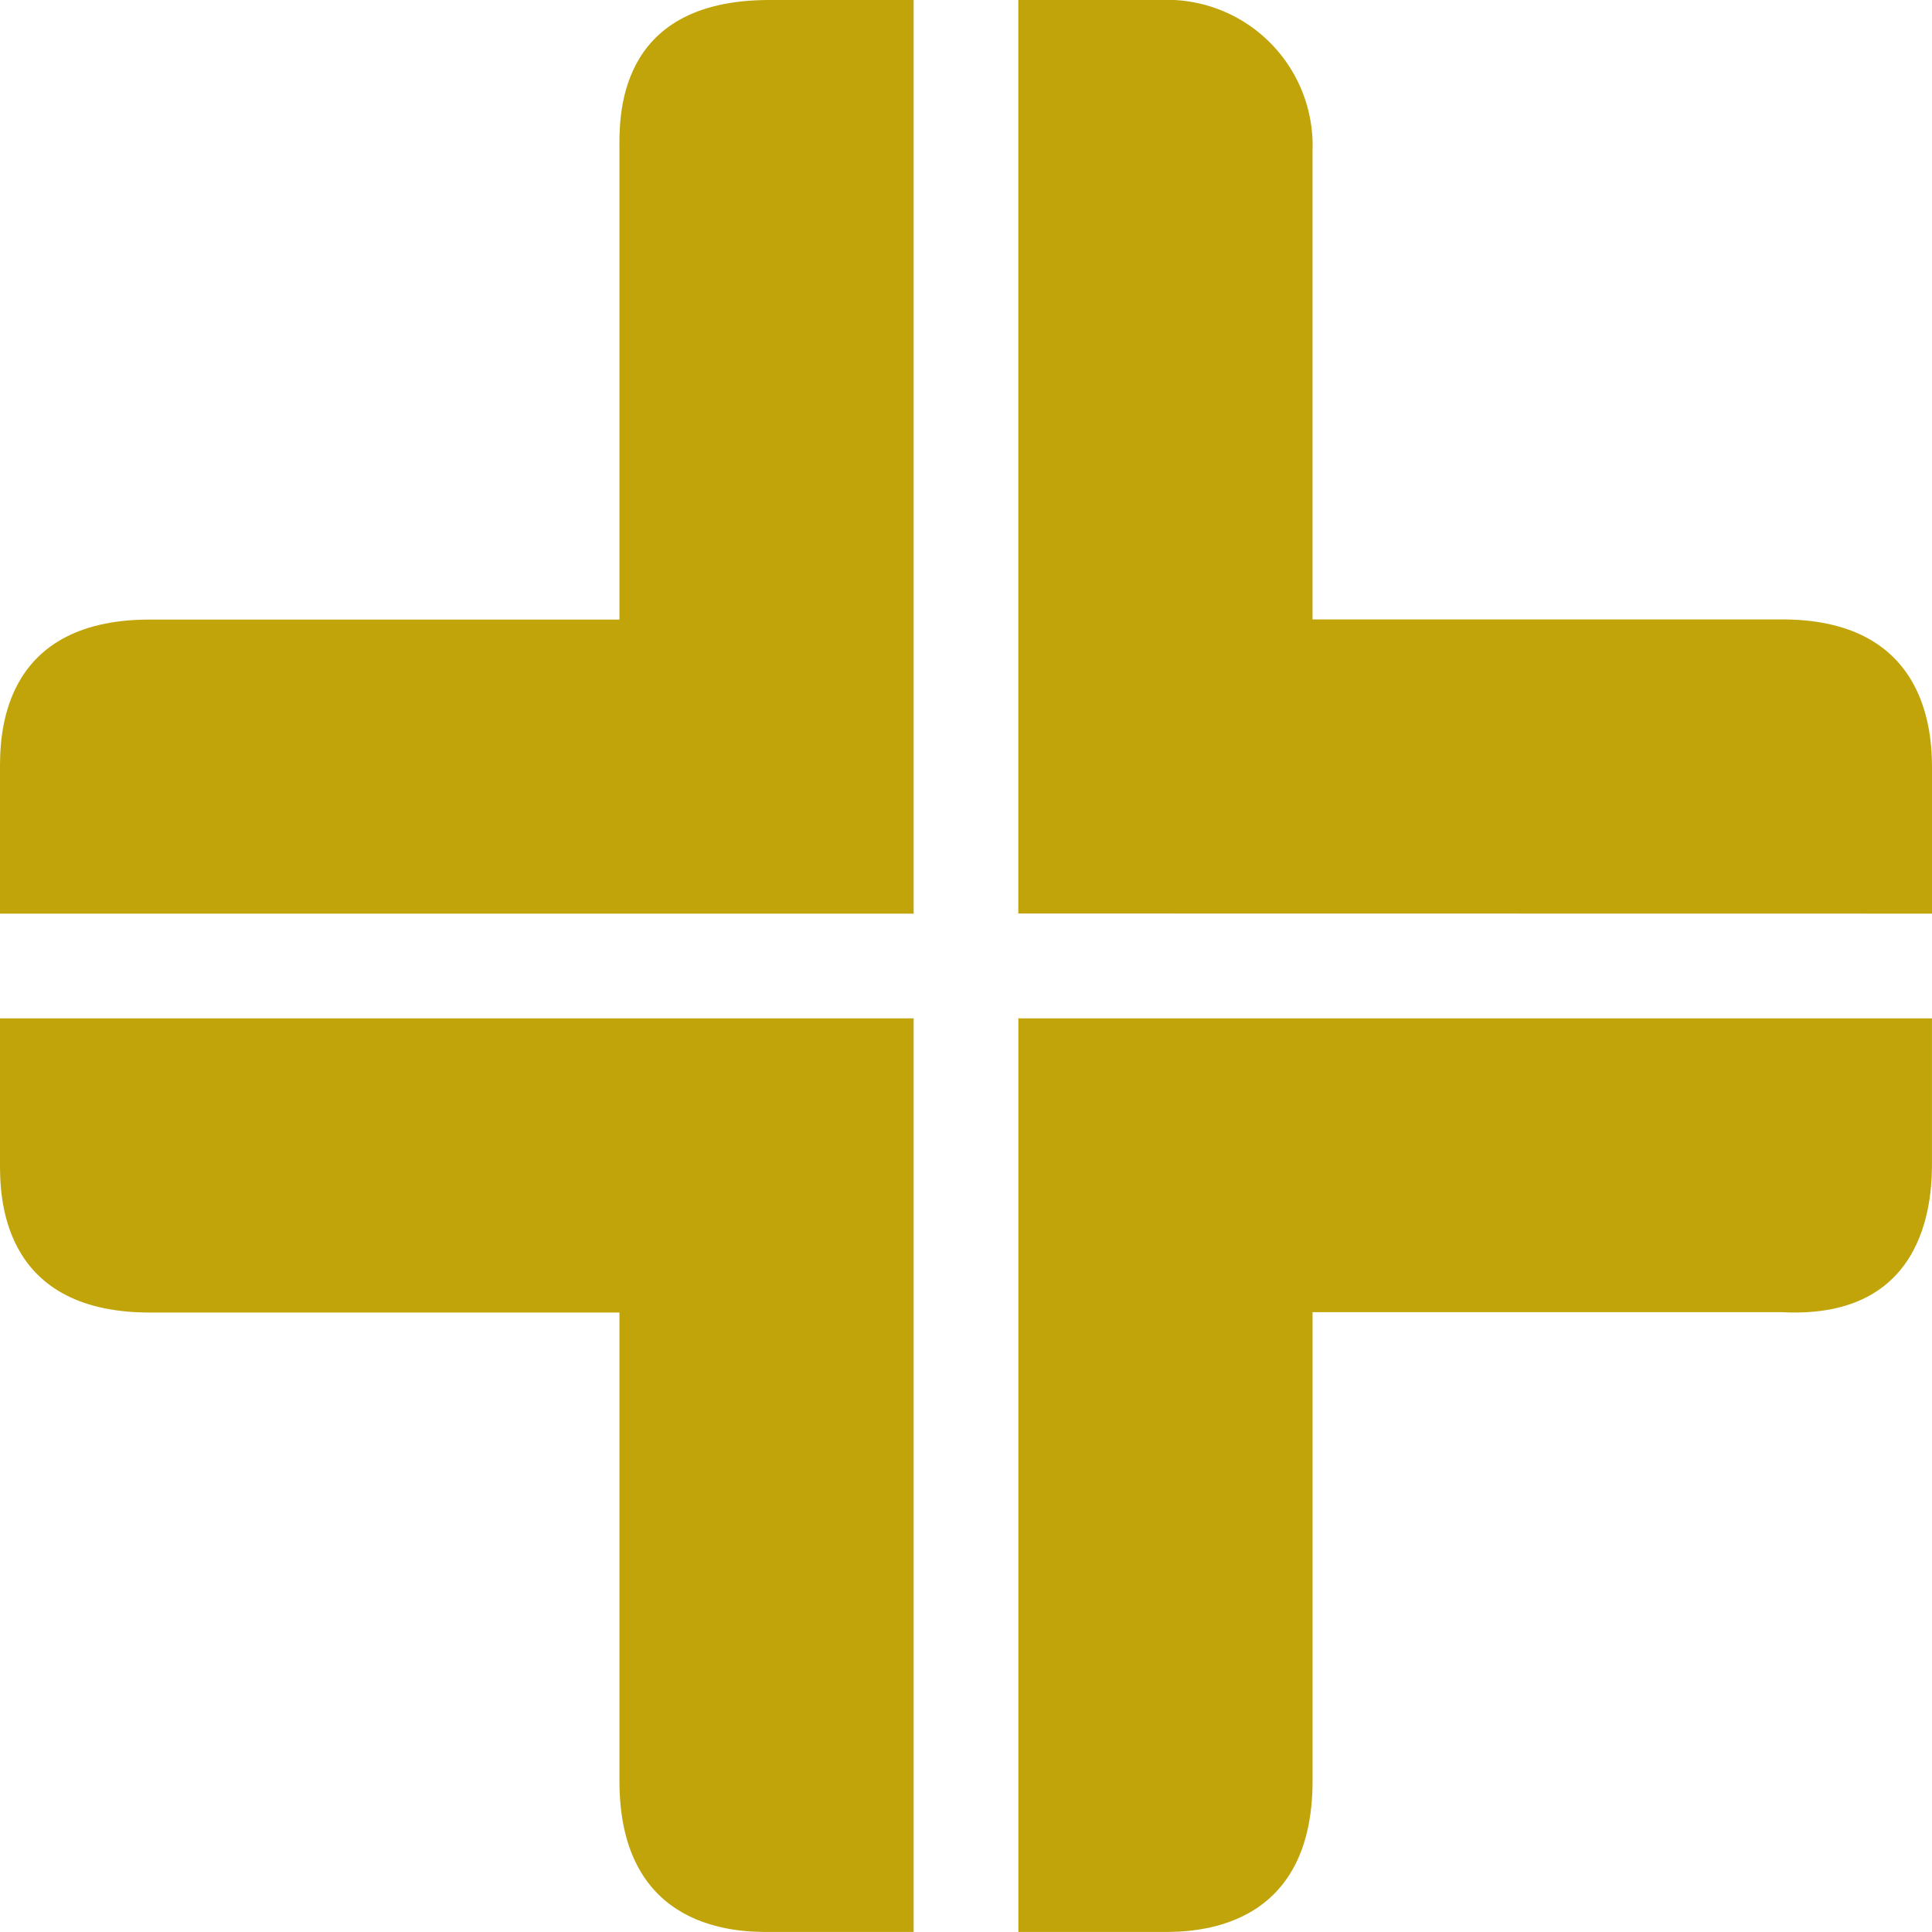 <svg xmlns="http://www.w3.org/2000/svg" width="56.509" height="56.508" viewBox="0 0 56.509 56.508"><g id="Gruppe_6074" data-name="Gruppe 6074" transform="translate(0)"><path id="Pfad_1" data-name="Pfad 1" d="M236.264,170.734h26.723V144.011h-4.222c-4.55,0-4.383,3.546-4.383,4.422v13.7h-13.74c-4.441,0-4.378,3.543-4.378,4.418Z" transform="translate(-236.264 -144.011)" fill="#c1a40a"></path><path id="Pfad_2" data-name="Pfad 2" d="M236.264,228.405v4.187c0,.872-.063,4.418,4.378,4.418h13.74v13.7c0,4.418,3.52,4.418,4.383,4.418h4.222V228.405Z" transform="translate(-236.264 -198.62)" fill="#c1a40a"></path><path id="Pfad_3" data-name="Pfad 3" d="M347.382,170.734v-4.187c0-.875,0-4.418-4.381-4.418H329.263v-13.7a4.265,4.265,0,0,0-4.385-4.422h-4.22v26.723Z" transform="translate(-290.873 -144.011)" fill="#c1a40a"></path><path id="Pfad_4" data-name="Pfad 4" d="M320.659,228.405v26.723h4.22c.866,0,4.385,0,4.385-4.418V237H343c4.381.224,4.381-3.546,4.381-4.417v-4.178Z" transform="translate(-290.873 -198.62)" fill="#c1a40a"></path></g></svg>